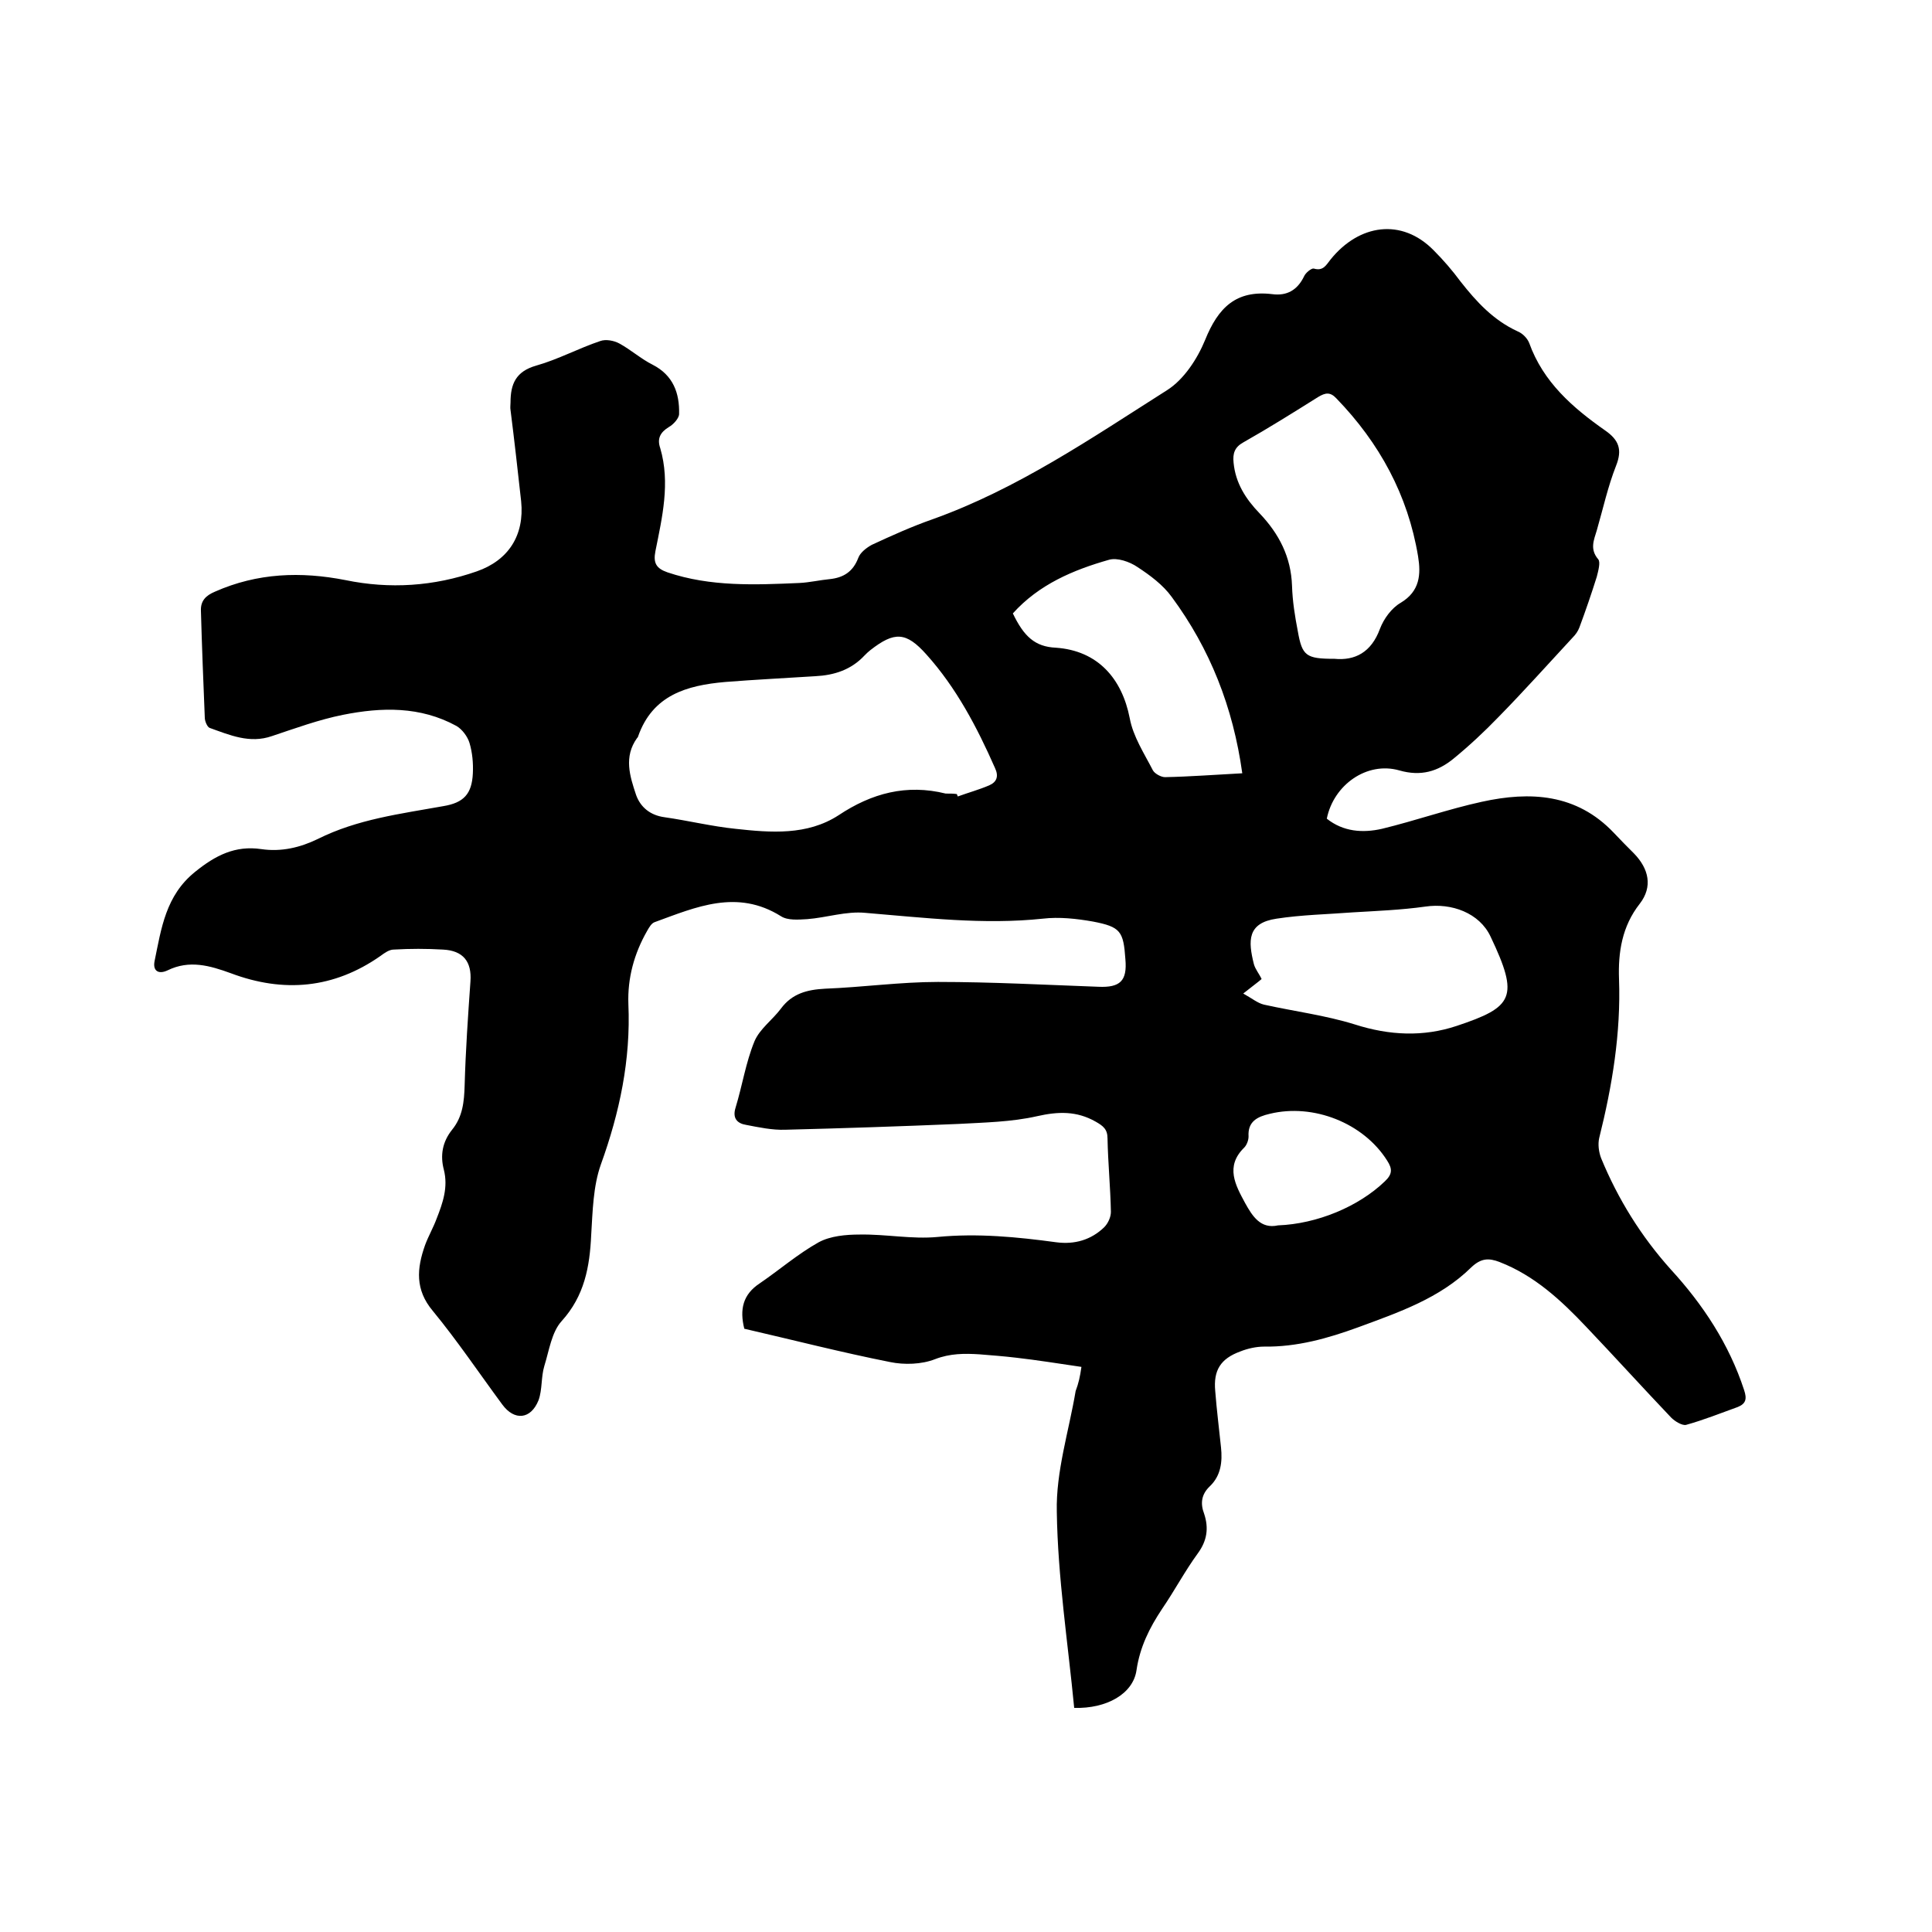 <svg enable-background="new 0 0 400 400" viewBox="0 0 400 400" xmlns="http://www.w3.org/2000/svg"><path d="m223.9 283c-4.8-.7-9.1-1.4-13.5-1.9-2.5-.3-5.1-.5-7.6-.7-3.1-.2-6.1-.2-9.2 1-2.8 1.1-6.4 1.2-9.3.6-10.1-2-20.2-4.6-30.2-6.9-1-4-.3-7.1 3.2-9.4 4.1-2.8 7.9-6.1 12.2-8.5 2.4-1.3 5.6-1.6 8.5-1.6 5.4-.1 10.8 1 16.1.5 8.3-.8 16.5 0 24.6 1.1 3.8.5 7.2-.5 9.9-3.1.8-.8 1.4-2.1 1.4-3.2-.1-5.1-.6-10.1-.7-15.2 0-1.9-.9-2.6-2.5-3.5-3.9-2.2-7.7-2.1-12.1-1.1-5.3 1.2-10.9 1.3-16.3 1.6-11.9.5-23.9.9-35.8 1.2-2.7.1-5.5-.5-8.1-1-1.9-.3-2.9-1.4-2.2-3.6 1.4-4.6 2.1-9.3 3.9-13.7 1.1-2.6 3.7-4.4 5.5-6.8 2.3-3.1 5.4-3.9 9.1-4.1 7.8-.3 15.6-1.4 23.4-1.4 11.1 0 22.2.6 33.2 1 4.5.2 6-1.2 5.6-5.7-.4-5.8-1-6.7-6.7-7.8-3.4-.6-7-1-10.4-.6-12.3 1.3-24.5-.2-36.7-1.2-4-.4-8.1 1-12.1 1.3-1.8.1-4 .3-5.4-.6-9.1-5.7-17.6-1.9-26.1 1.2-.7.2-1.2 1.1-1.6 1.8-2.7 4.7-4.1 9.8-3.9 15.2.5 11.5-1.8 22.4-5.7 33.2-1.6 4.5-1.7 9.7-2 14.6-.3 6.6-1.4 12.6-6.1 17.8-2.1 2.3-2.6 6.1-3.6 9.3-.7 2.3-.4 4.9-1.2 7.1-1.6 4-5 4.3-7.5.9-4.8-6.5-9.3-13.2-14.4-19.4-3.7-4.4-3.3-8.8-1.6-13.6.7-1.9 1.7-3.6 2.4-5.5 1.3-3.3 2.4-6.5 1.5-10.1-.8-3-.3-5.8 1.7-8.3 2.2-2.7 2.5-5.8 2.6-9.2.2-7.2.7-14.4 1.2-21.5.3-4.1-1.5-6.4-5.7-6.6-3.4-.2-6.8-.2-10.2 0-.9 0-1.9.7-2.7 1.3-9.7 6.8-20.1 7.7-31 3.6-4.4-1.6-8.6-2.8-13.1-.6-1.9.9-3.1.1-2.7-1.9 1.4-6.8 2.3-13.6 8.4-18.5 4.2-3.4 8.3-5.5 13.7-4.7 4.1.6 8-.3 11.7-2.1 8.2-4.1 17.1-5.2 26-6.8 4.2-.7 5.9-2.5 6.1-6.8.1-2.1-.1-4.3-.7-6.3-.4-1.3-1.5-2.8-2.7-3.5-7.5-4.1-15.5-3.9-23.5-2.3-5 1-9.9 2.8-14.7 4.4-4.6 1.6-8.7-.2-12.9-1.7-.5-.2-1-1.4-1-2.1-.3-7.4-.6-14.8-.8-22.1-.1-2.1 1-3.2 2.9-4 8.8-3.9 17.8-4.2 27-2.4 9.2 1.9 18.3 1.3 27.2-1.8 6.6-2.3 9.9-7.5 9.2-14.5-.7-6.3-1.4-12.6-2.2-18.9-.1-.5 0-1.1 0-1.6 0-3.8 1.1-6.4 5.3-7.6 4.6-1.3 8.8-3.6 13.3-5.1 1.1-.4 2.8-.1 3.9.5 2.4 1.3 4.5 3.2 6.9 4.4 4.3 2.2 5.6 5.9 5.5 10.2 0 .9-1.2 2.2-2.1 2.7-1.8 1.1-2.5 2.4-1.8 4.4 2.1 7.2.4 14.3-1 21.3-.5 2.5.2 3.6 2.5 4.4 8.9 3 18.1 2.6 27.3 2.2 2.1-.1 4.2-.6 6.3-.8 2.8-.3 4.8-1.5 5.9-4.4.4-1.1 1.7-2.1 2.8-2.7 4.1-1.9 8.3-3.8 12.6-5.3 17.6-6.3 32.9-16.8 48.5-26.7 3.5-2.2 6.3-6.5 7.9-10.4 2.7-6.7 6.4-10.4 13.9-9.5 3 .4 5.2-.8 6.6-3.7.3-.7 1.5-1.7 2-1.6 2 .6 2.6-.8 3.5-1.9 5.9-7.3 14.7-8.6 21.3-1.9 2 2 3.9 4.2 5.6 6.5 3.3 4.2 6.8 8 11.8 10.3 1 .4 2 1.4 2.4 2.4 2.9 8.1 9 13.4 15.7 18.1 2.9 2 3.6 4 2.3 7.3-1.7 4.3-2.7 8.9-4 13.4-.6 2-1.5 3.9.3 6 .5.6 0 2.4-.3 3.6-1.1 3.5-2.3 7-3.6 10.5-.3.8-.8 1.5-1.4 2.1-5.1 5.5-10.1 11.1-15.4 16.5-2.9 3-6 5.9-9.3 8.6-3.2 2.6-6.7 3.7-11.2 2.4-6.7-1.9-13.6 3-15 10 3.4 2.7 7.4 3 11.4 2.1 7-1.7 13.8-4.1 20.7-5.6 10-2.2 19.6-1.7 27.3 6.4 1.4 1.5 2.8 2.9 4.2 4.3 3.1 3.2 3.9 6.9 1.2 10.4-3.7 4.7-4.5 10.1-4.3 15.6.4 11.2-1.4 22.1-4.1 32.9-.3 1.3-.1 2.9.4 4.2 3.5 8.5 8.3 16.2 14.4 23 6.7 7.3 12.1 15.5 15.2 25 .6 1.8.4 2.8-1.3 3.5-3.6 1.3-7.1 2.7-10.7 3.7-.8.2-2.3-.7-3.1-1.5-5.9-6.2-11.7-12.6-17.6-18.8-5.2-5.5-10.7-10.6-17.9-13.4-2.3-.9-3.9-.8-5.9 1.1-6.5 6.4-15 9.3-23.4 12.4-6.3 2.3-12.7 4.1-19.5 4-1.6 0-3.4.4-4.9 1-4.1 1.5-5.6 3.9-5.2 8.2.3 3.9.8 7.8 1.2 11.7.3 2.9 0 5.8-2.3 8-1.8 1.7-2 3.6-1.2 5.7 1 3 .6 5.6-1.3 8.2-2.7 3.7-4.8 7.7-7.4 11.5-2.6 3.9-4.6 7.9-5.3 12.7-.7 4.9-6.2 8-12.9 7.8-1.3-13.5-3.4-27-3.6-40.6-.2-8.3 2.5-16.7 3.9-25 .6-1.6.9-2.9 1.2-5zm-25.8-118.6c.1.2.1.3.2.5 2.2-.8 4.4-1.4 6.5-2.3 1.6-.7 2-1.9 1.2-3.6-3.7-8.4-8-16.6-14.2-23.5-4.2-4.7-6.6-4.8-11.6-.9-.4.3-.8.7-1.2 1.1-2.8 3-6.3 4.1-10.2 4.3-6.2.4-12.4.7-18.7 1.2-7.9.7-15 2.7-18 11.3 0 .1-.1.2-.2.3-2.8 3.9-1.5 7.9-.2 11.8.9 2.5 2.9 4.2 5.9 4.6 4.9.7 9.8 1.9 14.7 2.4 7.3.8 14.8 1.4 21.3-2.8 6.9-4.6 14.1-6.5 22.2-4.5.9 0 1.6 0 2.3.1zm78.2-28c4.2.4 7.6-1.3 9.4-6.2.8-2.1 2.4-4.3 4.3-5.4 4-2.4 4.2-5.9 3.6-9.6-2.1-12.7-8-23.5-16.9-32.7-1.3-1.4-2.3-1.2-3.8-.3-5.1 3.2-10.2 6.4-15.5 9.4-1.8 1-2.2 2.3-2 4.2.4 4.2 2.5 7.5 5.4 10.5 4 4.2 6.5 9 6.7 15 .1 3.2.6 6.3 1.2 9.4.9 5.1 1.7 5.7 7.6 5.7zm-18.9 69.3c1.8 1 3 2 4.3 2.3 6.3 1.4 12.7 2.2 18.8 4.1 7.2 2.3 14.2 2.6 21.1.3 11.7-3.9 13-5.9 7-18.5-2.3-4.9-8.1-7-13.5-6.2-5 .7-10.1.9-15.1 1.2-5.2.4-10.5.5-15.7 1.3-6.1.9-5.9 4.6-4.7 9.4.3 1.1 1.1 2 1.6 3.1-.8.7-1.8 1.4-3.8 3zm-.2-45.6c-1.9-13.7-6.7-25.8-14.6-36.5-1.8-2.5-4.5-4.5-7.1-6.2-1.6-1.1-4.2-2-5.9-1.5-7.4 2.1-14.5 5.1-19.9 11.1 2.3 4.8 4.6 6.9 8.9 7.1 8.7.6 13.7 6.4 15.3 14.6.7 3.8 3 7.3 4.8 10.8.4.7 1.7 1.4 2.5 1.4 5.1-.1 10.3-.5 16-.8zm7.4 93.6c8.1-.3 16.7-3.9 22.1-9.1 1.6-1.5 1.6-2.6.5-4.3-4.9-7.8-15.3-11.9-24.3-9.7-2.6.6-4.6 1.6-4.4 4.7 0 .8-.4 1.8-.9 2.3-4 3.9-1.8 7.8.2 11.5 1.5 2.7 3.2 5.4 6.8 4.6z"/></svg>